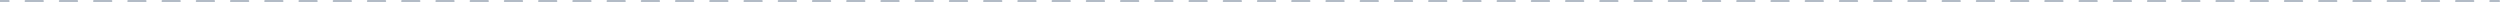 <?xml version="1.0" encoding="UTF-8"?> <svg xmlns="http://www.w3.org/2000/svg" viewBox="0 0 1169.5 1" fill="none"><path d="M1169 1C1169.275 1 1169.5 0.776 1169.5 0.5C1169.5 0.224 1169.275 0 1169 0V1ZM4.003 1C4.28 1 4.503 0.776 4.503 0.5C4.503 0.224 4.28 0 4.003 0V1ZM12.01 0C11.734 0 11.51 0.224 11.51 0.5C11.51 0.776 11.734 1 12.01 1V0ZM20.017 1C20.293 1 20.517 0.776 20.517 0.5C20.517 0.224 20.293 0 20.017 0V1ZM28.024 0C27.748 0 27.524 0.224 27.524 0.5C27.524 0.776 27.748 1 28.024 1V0ZM36.031 1C36.307 1 36.531 0.776 36.531 0.5C36.531 0.224 36.307 0 36.031 0V1ZM44.038 0C43.761 0 43.538 0.224 43.538 0.5C43.538 0.776 43.761 1 44.038 1V0ZM52.044 1C52.321 1 52.544 0.776 52.544 0.5C52.544 0.224 52.321 0 52.044 0V1ZM60.051 0C59.775 0 59.551 0.224 59.551 0.5C59.551 0.776 59.775 1 60.051 1V0ZM68.058 1C68.334 1 68.558 0.776 68.558 0.5C68.558 0.224 68.334 0 68.058 0V1ZM76.065 0C75.789 0 75.565 0.224 75.565 0.5C75.565 0.776 75.789 1 76.065 1V0ZM84.072 1C84.348 1 84.572 0.776 84.572 0.5C84.572 0.224 84.348 0 84.072 0V1ZM92.079 0C91.803 0 91.579 0.224 91.579 0.5C91.579 0.776 91.803 1 92.079 1V0ZM100.085 1C100.362 1 100.585 0.776 100.585 0.5C100.585 0.224 100.362 0 100.085 0V1ZM108.093 0C107.816 0 107.593 0.224 107.593 0.5C107.593 0.776 107.816 1 108.093 1V0ZM116.099 1C116.376 1 116.599 0.776 116.599 0.5C116.599 0.224 116.376 0 116.099 0V1ZM124.106 0C123.83 0 123.606 0.224 123.606 0.5C123.606 0.776 123.83 1 124.106 1V0ZM132.113 1C132.389 1 132.613 0.776 132.613 0.5C132.613 0.224 132.389 0 132.113 0V1ZM140.12 0C139.844 0 139.62 0.224 139.62 0.5C139.62 0.776 139.844 1 140.12 1V0ZM148.127 1C148.403 1 148.627 0.776 148.627 0.5C148.627 0.224 148.403 0 148.127 0V1ZM156.133 0C155.857 0 155.633 0.224 155.633 0.5C155.633 0.776 155.857 1 156.133 1V0ZM164.141 1C164.417 1 164.641 0.776 164.641 0.5C164.641 0.224 164.417 0 164.141 0V1ZM172.147 0C171.871 0 171.647 0.224 171.647 0.5C171.647 0.776 171.871 1 172.147 1V0ZM180.154 1C180.43 1 180.654 0.776 180.654 0.5C180.654 0.224 180.43 0 180.154 0V1ZM188.161 0C187.885 0 187.661 0.224 187.661 0.5C187.661 0.776 187.885 1 188.161 1V0ZM196.168 1C196.444 1 196.668 0.776 196.668 0.5C196.668 0.224 196.444 0 196.168 0V1ZM204.175 0C203.899 0 203.675 0.224 203.675 0.5C203.675 0.776 203.899 1 204.175 1V0ZM212.181 1C212.458 1 212.681 0.776 212.681 0.5C212.681 0.224 212.458 0 212.181 0V1ZM220.189 0C219.912 0 219.689 0.224 219.689 0.5C219.689 0.776 219.912 1 220.189 1V0ZM228.195 1C228.471 1 228.695 0.776 228.695 0.5C228.695 0.224 228.471 0 228.195 0V1ZM236.202 0C235.926 0 235.702 0.224 235.702 0.5C235.702 0.776 235.926 1 236.202 1V0ZM244.209 1C244.485 1 244.709 0.776 244.709 0.5C244.709 0.224 244.485 0 244.209 0V1ZM252.215 0C251.94 0 251.715 0.224 251.715 0.5C251.715 0.776 251.94 1 252.215 1V0ZM260.223 1C260.5 1 260.723 0.776 260.723 0.5C260.723 0.224 260.5 0 260.223 0V1ZM268.23 0C267.952 0 267.73 0.224 267.73 0.5C267.73 0.776 267.952 1 268.23 1V0ZM276.238 1C276.512 1 276.738 0.776 276.738 0.5C276.738 0.224 276.512 0 276.238 0V1ZM284.243 0C283.967 0 283.743 0.224 283.743 0.5C283.743 0.776 283.967 1 284.243 1V0ZM292.25 1C292.525 1 292.75 0.776 292.75 0.5C292.75 0.224 292.525 0 292.25 0V1ZM300.257 0C299.98 0 299.757 0.224 299.757 0.5C299.757 0.776 299.98 1 300.257 1V0ZM308.262 1C308.54 1 308.762 0.776 308.762 0.5C308.762 0.224 308.54 0 308.262 0V1ZM316.27 0C315.995 0 315.77 0.224 315.77 0.5C315.77 0.776 315.995 1 316.27 1V0ZM324.277 1C324.553 1 324.777 0.776 324.777 0.5C324.777 0.224 324.553 0 324.277 0V1ZM332.285 0C332.007 0 331.785 0.224 331.785 0.5C331.785 0.776 332.007 1 332.285 1V0ZM340.29 1C340.567 1 340.79 0.776 340.79 0.5C340.79 0.224 340.567 0 340.29 0V1ZM348.298 0C348.022 0 347.798 0.224 347.798 0.5C347.798 0.776 348.022 1 348.298 1V0ZM356.305 1C356.58 1 356.805 0.776 356.805 0.5C356.805 0.224 356.58 0 356.305 0V1ZM364.312 0C364.035 0 363.812 0.224 363.812 0.5C363.812 0.776 364.035 1 364.312 1V0ZM372.317 1C372.595 1 372.817 0.776 372.817 0.5C372.817 0.224 372.595 0 372.317 0V1ZM380.325 0C380.05 0 379.825 0.224 379.825 0.5C379.825 0.776 380.05 1 380.325 1V0ZM388.332 1C388.608 1 388.832 0.776 388.832 0.5C388.832 0.224 388.608 0 388.332 0V1ZM396.34 0C396.062 0 395.84 0.224 395.84 0.5C395.84 0.776 396.062 1 396.34 1V0ZM404.345 1C404.623 1 404.845 0.776 404.845 0.5C404.845 0.224 404.623 0 404.345 0V1ZM412.353 0C412.077 0 411.853 0.224 411.853 0.5C411.853 0.776 412.077 1 412.353 1V0ZM420.36 1C420.635 1 420.86 0.776 420.86 0.5C420.86 0.224 420.635 0 420.36 0V1ZM428.365 0C428.09 0 427.865 0.224 427.865 0.5C427.865 0.776 428.09 1 428.365 1V0ZM436.373 1C436.65 1 436.873 0.776 436.873 0.5C436.873 0.224 436.65 0 436.373 0V1ZM444.38 0C444.103 0 443.88 0.224 443.88 0.5C443.88 0.776 444.103 1 444.38 1V0ZM452.387 1C452.663 1 452.887 0.776 452.887 0.5C452.887 0.224 452.663 0 452.387 0V1ZM460.392 0C460.118 0 459.892 0.224 459.892 0.5C459.892 0.776 460.118 1 460.392 1V0ZM468.4 1C468.678 1 468.9 0.776 468.9 0.5C468.9 0.224 468.678 0 468.4 0V1ZM476.408 0C476.13 0 475.908 0.224 475.908 0.5C475.908 0.776 476.13 1 476.408 1V0ZM484.415 1C484.69 1 484.915 0.776 484.915 0.5C484.915 0.224 484.69 0 484.415 0V1ZM492.42 0C492.145 0 491.92 0.224 491.92 0.5C491.92 0.776 492.145 1 492.42 1V0ZM500.428 1C500.705 1 500.928 0.776 500.928 0.5C500.928 0.224 500.705 0 500.428 0V1ZM508.435 0C508.158 0 507.935 0.224 507.935 0.5C507.935 0.776 508.158 1 508.435 1V0ZM516.442 1C516.717 1 516.942 0.776 516.942 0.5C516.942 0.224 516.717 0 516.442 0V1ZM524.447 0C524.173 0 523.947 0.224 523.947 0.5C523.947 0.776 524.173 1 524.447 1V0ZM532.455 1C532.73 1 532.955 0.776 532.955 0.5C532.955 0.224 532.73 0 532.455 0V1ZM540.462 0C540.185 0 539.962 0.224 539.962 0.5C539.962 0.776 540.185 1 540.462 1V0ZM548.47 1C548.745 1 548.97 0.776 548.97 0.5C548.97 0.224 548.745 0 548.47 0V1ZM556.475 0C556.2 0 555.975 0.224 555.975 0.5C555.975 0.776 556.2 1 556.475 1V0ZM564.482 1C564.758 1 564.982 0.776 564.982 0.5C564.982 0.224 564.758 0 564.482 0V1ZM572.49 0C572.212 0 571.99 0.224 571.99 0.5C571.99 0.776 572.212 1 572.49 1V0ZM580.495 1C580.773 1 580.995 0.776 580.995 0.5C580.995 0.224 580.773 0 580.495 0V1ZM588.503 0C588.227 0 588.003 0.224 588.003 0.5C588.003 0.776 588.227 1 588.503 1V0ZM596.51 1C596.785 1 597.01 0.776 597.01 0.5C597.01 0.224 596.785 0 596.51 0V1ZM604.518 0C604.24 0 604.018 0.224 604.018 0.5C604.018 0.776 604.24 1 604.518 1V0ZM612.523 1C612.8 1 613.023 0.776 613.023 0.5C613.023 0.224 612.8 0 612.523 0V1ZM620.53 0C620.255 0 620.03 0.224 620.03 0.5C620.03 0.776 620.255 1 620.53 1V0ZM628.538 1C628.812 1 629.038 0.776 629.038 0.5C629.038 0.224 628.812 0 628.538 0V1ZM636.545 0C636.268 0 636.045 0.224 636.045 0.5C636.045 0.776 636.268 1 636.545 1V0ZM644.55 1C644.827 1 645.05 0.776 645.05 0.5C645.05 0.224 644.827 0 644.55 0V1ZM652.558 0C652.283 0 652.058 0.224 652.058 0.5C652.058 0.776 652.283 1 652.558 1V0ZM660.565 1C660.84 1 661.065 0.776 661.065 0.5C661.065 0.224 660.84 0 660.565 0V1ZM668.572 0C668.295 0 668.072 0.224 668.072 0.5C668.072 0.776 668.295 1 668.572 1V0ZM676.577 1C676.855 1 677.077 0.776 677.077 0.5C677.077 0.224 676.855 0 676.577 0V1ZM684.585 0C684.31 0 684.085 0.224 684.085 0.5C684.085 0.776 684.31 1 684.585 1V0ZM692.592 1C692.867 1 693.092 0.776 693.092 0.5C693.092 0.224 692.867 0 692.592 0V1ZM700.597 0C700.322 0 700.097 0.224 700.097 0.5C700.097 0.776 700.322 1 700.597 1V0ZM708.605 1C708.883 1 709.105 0.776 709.105 0.5C709.105 0.224 708.883 0 708.605 0V1ZM716.612 0C716.335 0 716.112 0.224 716.112 0.5C716.112 0.776 716.335 1 716.612 1V0ZM724.62 1C724.895 1 725.12 0.776 725.12 0.5C725.12 0.224 724.895 0 724.62 0V1ZM732.625 0C732.35 0 732.125 0.224 732.125 0.5C732.125 0.776 732.35 1 732.625 1V0ZM740.633 1C740.91 1 741.133 0.776 741.133 0.5C741.133 0.224 740.91 0 740.633 0V1ZM748.64 0C748.362 0 748.14 0.224 748.14 0.5C748.14 0.776 748.362 1 748.64 1V0ZM756.648 1C756.923 1 757.148 0.776 757.148 0.5C757.148 0.224 756.923 0 756.648 0V1ZM764.653 0C764.378 0 764.153 0.224 764.153 0.5C764.153 0.776 764.378 1 764.653 1V0ZM772.66 1C772.938 1 773.16 0.776 773.16 0.5C773.16 0.224 772.938 0 772.66 0V1ZM780.668 0C780.39 0 780.168 0.224 780.168 0.5C780.168 0.776 780.39 1 780.668 1V0ZM788.675 1C788.95 1 789.175 0.776 789.175 0.5C789.175 0.224 788.95 0 788.675 0V1ZM796.68 0C796.405 0 796.18 0.224 796.18 0.5C796.18 0.776 796.405 1 796.68 1V0ZM804.688 1C804.962 1 805.188 0.776 805.188 0.5C805.188 0.224 804.962 0 804.688 0V1ZM812.695 0C812.418 0 812.195 0.224 812.195 0.5C812.195 0.776 812.418 1 812.695 1V0ZM820.7 1C820.977 1 821.2 0.776 821.2 0.5C821.2 0.224 820.977 0 820.7 0V1ZM828.707 0C828.433 0 828.207 0.224 828.207 0.5C828.207 0.776 828.433 1 828.707 1V0ZM836.715 1C836.99 1 837.215 0.776 837.215 0.5C837.215 0.224 836.99 0 836.715 0V1ZM844.722 0C844.445 0 844.222 0.224 844.222 0.5C844.222 0.776 844.445 1 844.722 1V0ZM852.727 1C853.005 1 853.227 0.776 853.227 0.5C853.227 0.224 853.005 0 852.727 0V1ZM860.735 0C860.46 0 860.235 0.224 860.235 0.5C860.235 0.776 860.46 1 860.735 1V0ZM868.742 1C869.018 1 869.242 0.776 869.242 0.5C869.242 0.224 869.018 0 868.742 0V1ZM876.75 0C876.472 0 876.25 0.224 876.25 0.5C876.25 0.776 876.472 1 876.75 1V0ZM884.755 1C885.033 1 885.255 0.776 885.255 0.5C885.255 0.224 885.033 0 884.755 0V1ZM892.763 0C892.487 0 892.263 0.224 892.263 0.5C892.263 0.776 892.487 1 892.763 1V0ZM900.77 1C901.045 1 901.27 0.776 901.27 0.5C901.27 0.224 901.045 0 900.77 0V1ZM908.778 0C908.5 0 908.278 0.224 908.278 0.5C908.278 0.776 908.5 1 908.778 1V0ZM916.783 1C917.06 1 917.283 0.776 917.283 0.5C917.283 0.224 917.06 0 916.783 0V1ZM924.79 0C924.515 0 924.29 0.224 924.29 0.5C924.29 0.776 924.515 1 924.79 1V0ZM932.798 1C933.072 1 933.298 0.776 933.298 0.5C933.298 0.224 933.072 0 932.798 0V1ZM940.803 0C940.528 0 940.303 0.224 940.303 0.5C940.303 0.776 940.528 1 940.803 1V0ZM948.81 1C949.087 1 949.31 0.776 949.31 0.5C949.31 0.224 949.087 0 948.81 0V1ZM956.817 0C956.54 0 956.317 0.224 956.317 0.5C956.317 0.776 956.54 1 956.817 1V0ZM964.825 1C965.1 1 965.325 0.776 965.325 0.5C965.325 0.224 965.1 0 964.825 0V1ZM972.83 0C972.555 0 972.33 0.224 972.33 0.5C972.33 0.776 972.555 1 972.83 1V0ZM980.837 1C981.115 1 981.337 0.776 981.337 0.5C981.337 0.224 981.115 0 980.837 0V1ZM988.845 0C988.567 0 988.345 0.224 988.345 0.5C988.345 0.776 988.567 1 988.845 1V0ZM996.852 1C997.128 1 997.352 0.776 997.352 0.5C997.352 0.224 997.128 0 996.852 0V1ZM1004.857 0C1004.582 0 1004.357 0.224 1004.357 0.5C1004.357 0.776 1004.582 1 1004.857 1V0ZM1012.865 1C1013.143 1 1013.365 0.776 1013.365 0.5C1013.365 0.224 1013.143 0 1012.865 0V1ZM1020.872 0C1020.595 0 1020.372 0.224 1020.372 0.5C1020.372 0.776 1020.595 1 1020.872 1V0ZM1028.88 1C1029.155 1 1029.38 0.776 1029.38 0.5C1029.38 0.224 1029.155 0 1028.88 0V1ZM1036.885 0C1036.61 0 1036.385 0.224 1036.385 0.5C1036.385 0.776 1036.61 1 1036.885 1V0ZM1044.892 1C1045.168 1 1045.392 0.776 1045.392 0.5C1045.392 0.224 1045.168 0 1044.892 0V1ZM1052.9 0C1052.622 0 1052.4 0.224 1052.4 0.5C1052.4 0.776 1052.622 1 1052.9 1V0ZM1060.905 1C1061.182 1 1061.405 0.776 1061.405 0.5C1061.405 0.224 1061.182 0 1060.905 0V1ZM1068.912 0C1068.638 0 1068.412 0.224 1068.412 0.5C1068.412 0.776 1068.638 1 1068.912 1V0ZM1076.92 1C1077.195 1 1077.42 0.776 1077.42 0.5C1077.42 0.224 1077.195 0 1076.92 0V1ZM1084.928 0C1084.65 0 1084.428 0.224 1084.428 0.5C1084.428 0.776 1084.65 1 1084.928 1V0ZM1092.932 1C1093.21 1 1093.432 0.776 1093.432 0.5C1093.432 0.224 1093.21 0 1092.932 0V1ZM1100.94 0C1100.665 0 1100.44 0.224 1100.44 0.5C1100.44 0.776 1100.665 1 1100.94 1V0ZM1108.947 1C1109.223 1 1109.447 0.776 1109.447 0.5C1109.447 0.224 1109.223 0 1108.947 0V1ZM1116.955 0C1116.678 0 1116.455 0.224 1116.455 0.5C1116.455 0.776 1116.678 1 1116.955 1V0ZM1124.96 1C1125.237 1 1125.46 0.776 1125.46 0.5C1125.46 0.224 1125.237 0 1124.96 0V1ZM1132.967 0C1132.693 0 1132.467 0.224 1132.467 0.5C1132.467 0.776 1132.693 1 1132.967 1V0ZM1140.975 1C1141.25 1 1141.475 0.776 1141.475 0.5C1141.475 0.224 1141.25 0 1140.975 0V1ZM1148.983 0C1148.705 0 1148.483 0.224 1148.483 0.5C1148.483 0.776 1148.705 1 1148.983 1V0ZM1156.987 1C1157.265 1 1157.487 0.776 1157.487 0.5C1157.487 0.224 1157.265 0 1156.987 0V1ZM1164.995 0C1164.72 0 1164.495 0.224 1164.495 0.5C1164.495 0.776 1164.72 1 1164.995 1V0ZM0 1H4.003V0H0V1ZM12.01 1H20.017V0H12.01V1ZM28.024 1H36.031V0H28.024V1ZM44.038 1H52.044V0H44.038V1ZM60.051 1H68.058V0H60.051V1ZM76.065 1H84.072V0H76.065V1ZM92.079 1H100.085V0H92.079V1ZM108.093 1H116.099V0H108.093V1ZM124.106 1H132.113V0H124.106V1ZM140.12 1H148.127V0H140.12V1ZM156.133 1H164.141V0H156.133V1ZM172.147 1H180.154V0H172.147V1ZM188.161 1H196.168V0H188.161V1ZM204.175 1H212.181V0H204.175V1ZM220.189 1H228.195V0H220.189V1ZM236.202 1H244.209V0H236.202V1ZM252.215 1H260.223V0H252.215V1ZM268.23 1H276.238V0H268.23V1ZM284.243 1H292.25V0H284.243V1ZM300.257 1H308.262V0H300.257V1ZM316.27 1H324.277V0H316.27V1ZM332.285 1H340.29V0H332.285V1ZM348.298 1H356.305V0H348.298V1ZM364.312 1H372.317V0H364.312V1ZM380.325 1H388.332V0H380.325V1ZM396.34 1H404.345V0H396.34V1ZM412.353 1H420.36V0H412.353V1ZM428.365 1H436.373V0H428.365V1ZM444.38 1H452.387V0H444.38V1ZM460.392 1H468.4V0H460.392V1ZM476.408 1H484.415V0H476.408V1ZM492.42 1H500.428V0H492.42V1ZM508.435 1H516.442V0H508.435V1ZM524.447 1H532.455V0H524.447V1ZM540.462 1H548.47V0H540.462V1ZM556.475 1H564.482V0H556.475V1ZM572.49 1H580.495V0H572.49V1ZM588.503 1H596.51V0H588.503V1ZM604.518 1H612.523V0H604.518V1ZM620.53 1H628.538V0H620.53V1ZM636.545 1H644.55V0H636.545V1ZM652.558 1H660.565V0H652.558V1ZM668.572 1H676.577V0H668.572V1ZM684.585 1H692.592V0H684.585V1ZM700.597 1H708.605V0H700.597V1ZM716.612 1H724.62V0H716.612V1ZM732.625 1H740.633V0H732.625V1ZM748.64 1H756.648V0H748.64V1ZM764.653 1H772.66V0H764.653V1ZM780.668 1H788.675V0H780.668V1ZM796.68 1H804.688V0H796.68V1ZM812.695 1H820.7V0H812.695V1ZM828.707 1H836.715V0H828.707V1ZM844.722 1H852.727V0H844.722V1ZM860.735 1H868.742V0H860.735V1ZM876.75 1H884.755V0H876.75V1ZM892.763 1H900.77V0H892.763V1ZM908.778 1H916.783V0H908.778V1ZM924.79 1H932.798V0H924.79V1ZM940.803 1H948.81V0H940.803V1ZM956.817 1H964.825V0H956.817V1ZM972.83 1H980.837V0H972.83V1ZM988.845 1H996.852V0H988.845V1ZM1004.857 1H1012.865V0H1004.857V1ZM1020.872 1H1028.88V0H1020.872V1ZM1036.885 1H1044.892V0H1036.885V1ZM1052.9 1H1060.905V0H1052.9V1ZM1068.912 1H1076.92V0H1068.912V1ZM1084.928 1H1092.932V0H1084.928V1ZM1100.94 1H1108.947V0H1100.94V1ZM1116.955 1H1124.96V0H1116.955V1ZM1132.967 1H1140.975V0H1132.967V1ZM1148.983 1H1156.987V0H1148.983V1ZM1164.995 1H1169V0H1164.995V1Z" fill="#B2BBC6"></path></svg> 